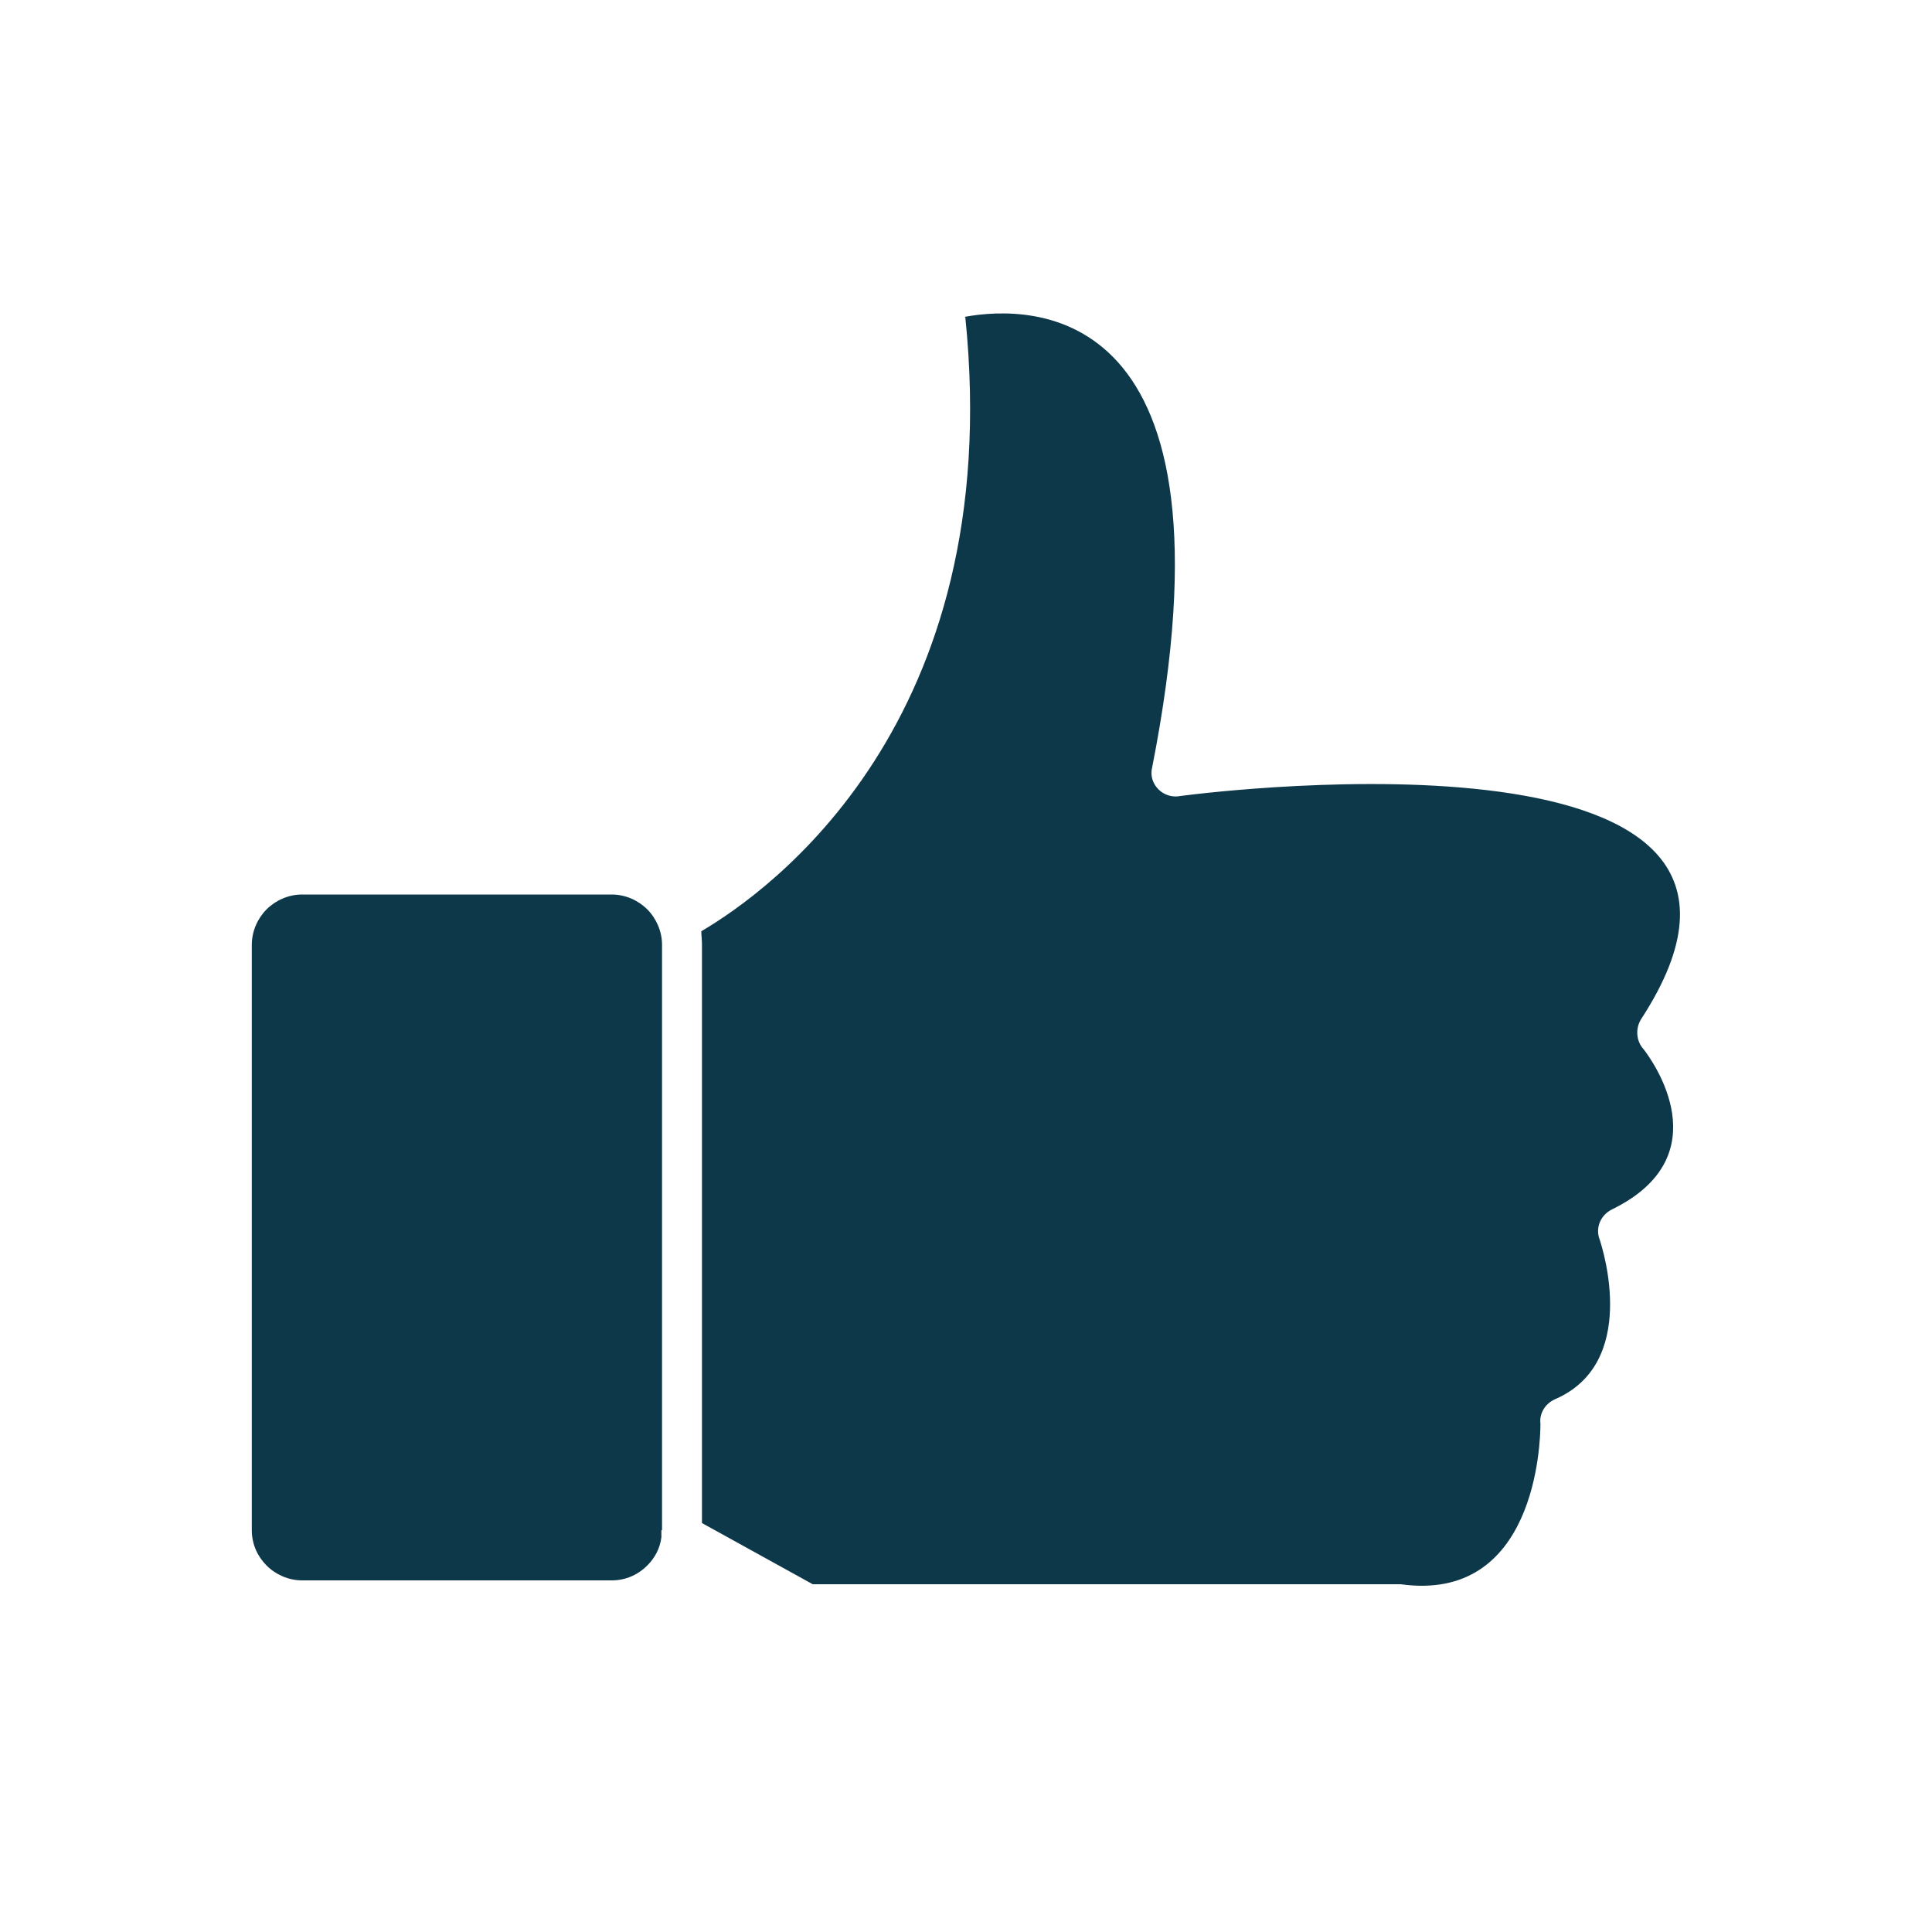 <svg width="30" height="30" viewBox="0 0 30 30" fill="none" xmlns="http://www.w3.org/2000/svg">
<path d="M14.99 4.93C15.63 11.23 11.93 13.85 10.89 14.46C10.89 14.53 10.9 14.59 10.9 14.66V23.65L12.62 24.6H21.69C21.69 24.6 21.73 24.6 21.75 24.6C23.84 24.89 23.92 22.42 23.92 22.11C23.9 21.95 23.99 21.8 24.14 21.73C25.45 21.17 24.89 19.4 24.84 19.25C24.77 19.07 24.85 18.87 25.03 18.78C26.73 17.95 25.66 16.47 25.52 16.29C25.41 16.17 25.39 15.98 25.48 15.83C28.56 11.11 18.94 12.28 18.33 12.36C18.28 12.37 18.23 12.37 18.18 12.36C17.98 12.32 17.84 12.12 17.89 11.92C19.32 4.66 16.02 4.73 14.98 4.92" fill="#0D384A"/>
<path d="M10.28 23.76V14.67C10.28 14.46 10.19 14.26 10.05 14.12C9.91 13.98 9.71 13.89 9.5 13.89H4.69C4.48 13.89 4.28 13.98 4.14 14.12C4 14.26 3.91 14.46 3.91 14.67V23.76C3.91 23.98 4 24.17 4.14 24.31C4.28 24.45 4.48 24.54 4.69 24.54H9.5C9.72 24.54 9.91 24.45 10.05 24.31C10.17 24.19 10.25 24.04 10.27 23.87C10.27 23.84 10.27 23.81 10.27 23.79V23.76" fill="#0D384A"/>
</svg>
